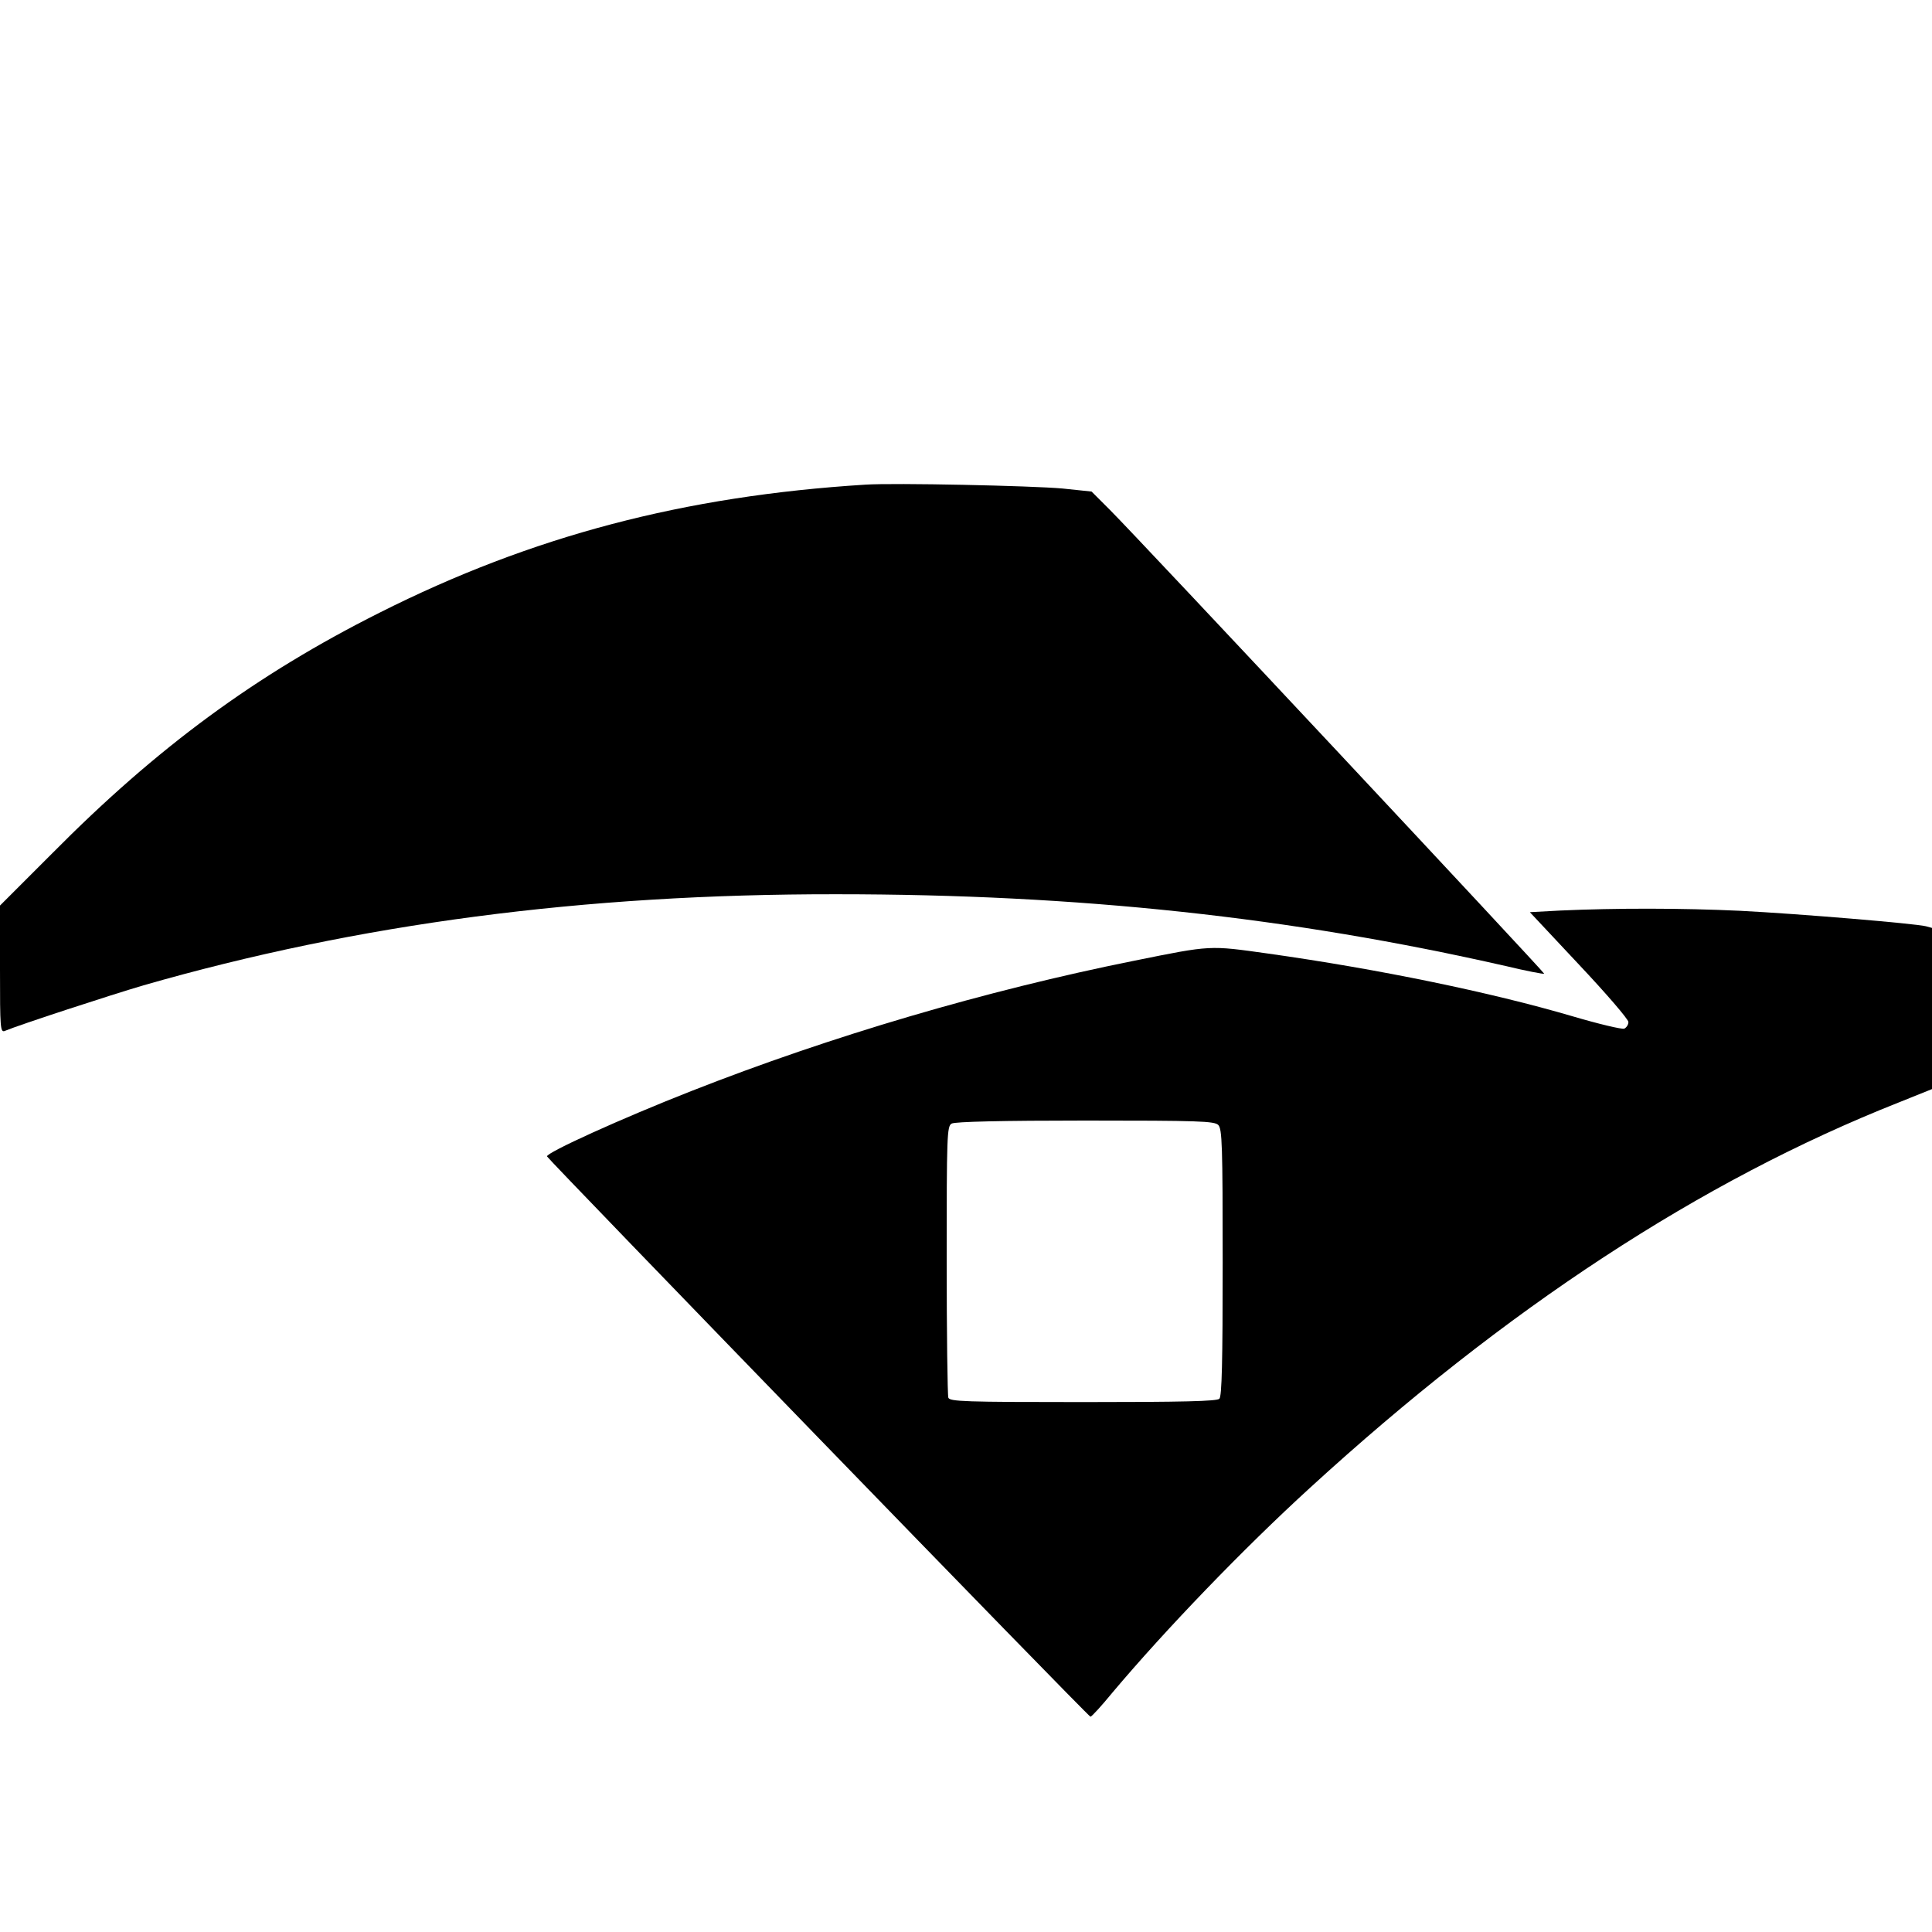 <svg version="1.0" xmlns="http://www.w3.org/2000/svg" width="933.333" height="933.333" viewBox="0 0 700 700"><path d="M313.5 175.6c-65.6 4.1-120.8 18.6-176 46.4-44.8 22.5-80.6 48.8-118.7 87.3L0 328.1v23.1c0 21.5.1 23 1.8 22.3C7 371.3 40.4 360.4 52 357c77.6-22.3 159.4-33.1 251-33 88 0 164.7 8.3 242.5 26 7.5 1.8 13.8 3 14 2.8.3-.3-146.4-157.1-157.3-168l-6.7-6.7L385 177c-10.9-1-61.1-2.1-71.5-1.4z"/><path d="M565.4 329.9l-11.1.6 17.8 19c9.8 10.4 17.9 19.8 17.9 20.8s-.7 2-1.5 2.4c-.9.3-9.3-1.7-18.8-4.5-29.6-8.7-70.4-17.1-110.2-22.7-21.5-3-20.4-3.1-48.6 2.6-53.8 10.8-109.8 27.3-160.4 47.2-25 9.8-52.8 22.4-52.3 23.7.6 1.3 196.1 203 196.9 203 .4 0 4-3.9 8-8.8 19.2-22.8 47.4-52.1 71.5-74.1 71-65 141.7-111.3 213.2-139.6l12.2-4.9v-58.4l-2.2-.6c-4.1-1-45.8-4.5-67.3-5.6-21.3-1-45-1-65.1-.1zm-124 77.7c1.4 1.4 1.6 7.3 1.6 49.8 0 36.1-.3 48.5-1.2 49.4-.9.9-13.2 1.2-49.4 1.2-43 0-48.3-.2-48.8-1.6-.3-.9-.6-23.3-.6-49.9 0-45 .1-48.5 1.8-49.4 1.1-.7 18.5-1.1 48.4-1.1 41.1 0 46.8.2 48.2 1.6z"/></svg>